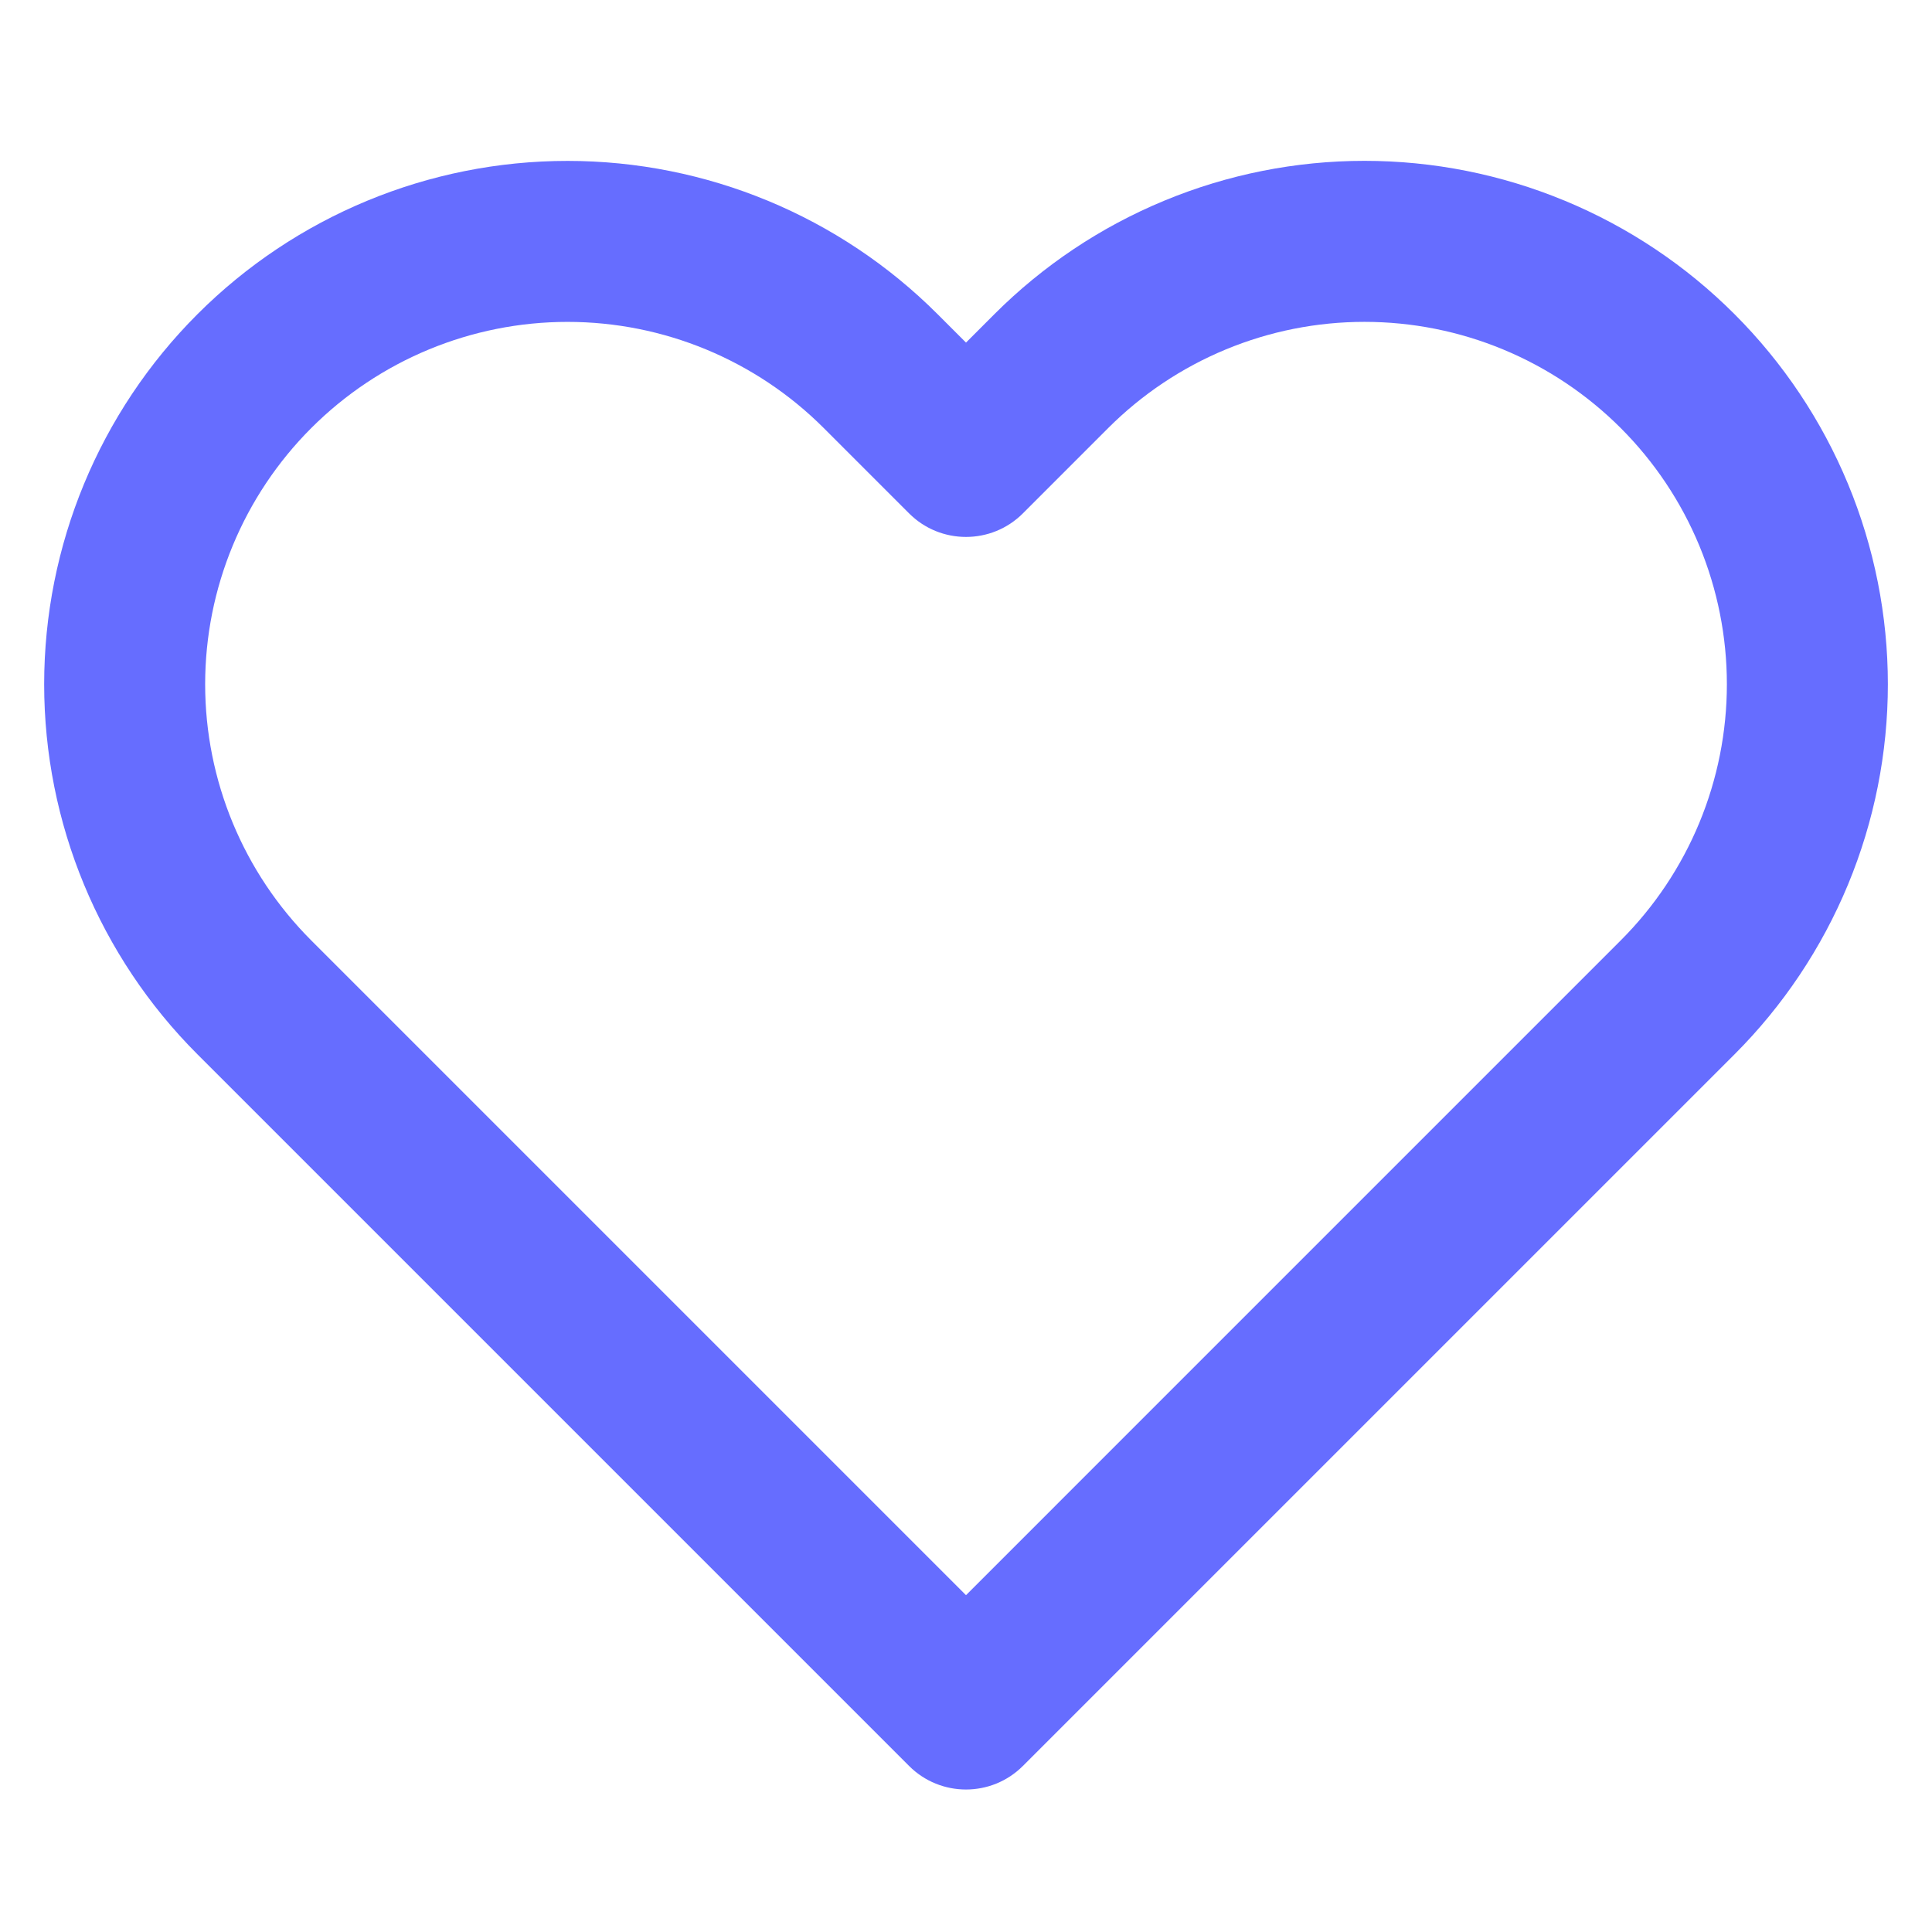 <svg xmlns="http://www.w3.org/2000/svg" width="64" height="64" viewBox="0 0 64 64" fill="none"><path fill-rule="evenodd" clip-rule="evenodd" d="M38.565 6.649C40.668 5.777 42.923 5.328 45.2 5.328C47.477 5.328 49.731 5.777 51.835 6.649C53.938 7.52 55.849 8.797 57.458 10.407C59.068 12.017 60.346 13.928 61.218 16.032C62.089 18.135 62.538 20.39 62.538 22.667C62.538 24.944 62.089 27.198 61.218 29.302C60.346 31.405 59.069 33.316 57.459 34.926C57.459 34.926 57.459 34.925 57.459 34.926L33.885 58.499C32.844 59.54 31.155 59.54 30.114 58.499L6.541 34.926C3.289 31.674 1.463 27.265 1.463 22.667C1.463 18.069 3.289 13.659 6.541 10.408C9.792 7.156 14.202 5.33 18.8 5.33C23.398 5.33 27.807 7.156 31.059 10.408L32 11.349L32.94 10.408C32.94 10.408 32.94 10.408 32.94 10.408C34.55 8.798 36.461 7.52 38.565 6.649ZM45.2 10.662C43.623 10.662 42.062 10.972 40.606 11.576C39.15 12.179 37.827 13.064 36.712 14.178L33.885 17.006C32.844 18.047 31.155 18.047 30.114 17.006L27.287 14.179C25.036 11.928 21.983 10.663 18.8 10.663C15.616 10.663 12.563 11.928 10.312 14.179C8.061 16.43 6.796 19.483 6.796 22.667C6.796 25.85 8.061 28.903 10.312 31.154L32 52.842L53.687 31.154C54.802 30.04 55.687 28.716 56.291 27.26C56.894 25.804 57.205 24.243 57.205 22.667C57.205 21.09 56.894 19.529 56.291 18.073C55.687 16.617 54.803 15.294 53.688 14.179C52.573 13.065 51.249 12.179 49.793 11.576C48.337 10.972 46.776 10.662 45.2 10.662Z" fill="#666DFF"></path></svg>